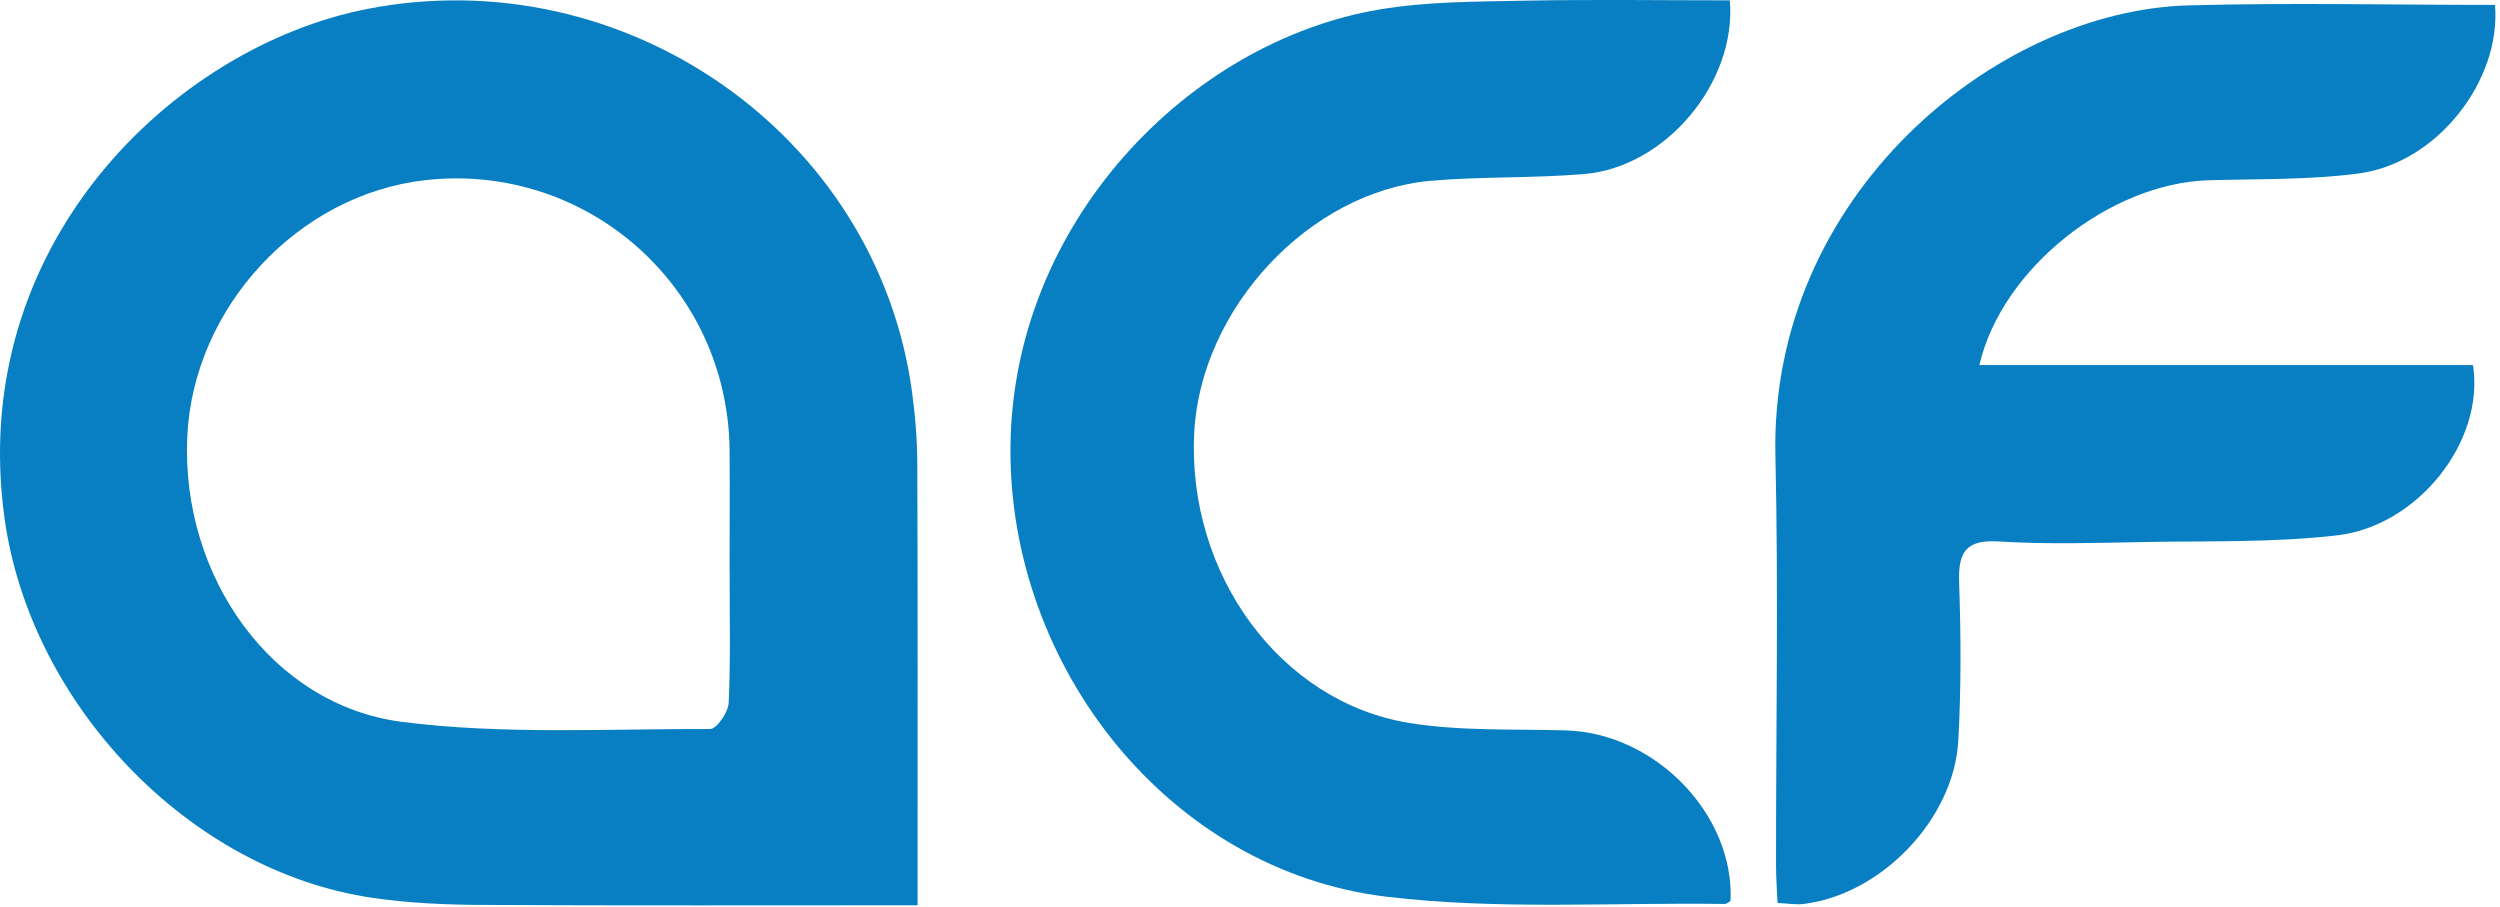 <svg width="361" height="131" viewBox="0 0 361 131" fill="none" xmlns="http://www.w3.org/2000/svg">
<g clip-path="url(#clip0_517_114)">
<path d="M360.28 0.71C361.19 11.62 351.93 23.53 340.65 25.04C333.48 26 326.16 25.82 318.9 26.03C304.73 26.45 289.07 38.71 285.82 52.72H357.1C358.82 63.73 349.15 75.97 337.44 77.31C328.22 78.37 318.84 78.1 309.52 78.27C302.56 78.4 295.58 78.62 288.64 78.19C283.81 77.89 282.75 79.77 282.9 84.14C283.16 91.72 283.2 99.34 282.78 106.92C282.16 118.32 271.6 129.22 260.36 130.54C259.3 130.66 258.19 130.46 256.68 130.39C256.6 128.56 256.46 126.87 256.46 125.17C256.44 105.39 256.82 85.6 256.37 65.83C255.51 28.4 288.01 1.57 315.96 0.78C330.62 0.37 345.3 0.71 360.28 0.71Z" fill="#077FC2"/>
<path d="M249.88 130.11C249.61 130.26 249.33 130.54 249.05 130.53C232.77 130.3 216.34 131.41 200.26 129.49C168.88 125.75 145.69 96.37 145.91 64.63C146.14 32.24 171.63 5.99 199.24 1.36C206.05 0.22 213.09 0.24 220.03 0.1C229.96 -0.1 239.9 0.05 249.79 0.05C250.78 11.89 240.54 24.11 228.84 25.12C221.45 25.76 213.97 25.46 206.58 26.11C189.04 27.65 173.32 44.6 172.44 62.56C171.44 82.87 184.83 101.36 203.46 104.39C210.89 105.6 218.58 105.25 226.15 105.47C239.06 105.86 250.47 117.65 249.89 130.11H249.88Z" fill="#077FC2"/>
<path d="M132.49 130.72C110.93 130.72 90.19 130.78 69.45 130.67C64.25 130.64 59 130.41 53.86 129.66C27.22 125.8 4.42 101.62 0.67 74.95C-4.89 35.4 25.11 6.74 53.05 1.29C90.06 -5.94 126.63 19.31 131.7 56.6C132.17 60.03 132.44 63.52 132.46 66.98C132.53 86.3 132.5 105.62 132.5 124.95C132.5 126.66 132.5 128.36 132.5 130.72H132.49ZM105.35 82.53C105.35 76.68 105.4 70.82 105.35 64.97C105.11 41.44 84.79 23.42 61.45 26.01C43.04 28.06 27.87 44.41 27.04 63.12C26.15 83.21 39.22 101.84 58.07 104.24C72.71 106.11 87.71 105.22 102.55 105.27C103.48 105.27 105.16 102.85 105.22 101.5C105.51 95.19 105.35 88.85 105.36 82.52L105.35 82.53Z" fill="#077FC2"/>
</g>
<defs>
<clipPath id="clip0_517_114">
<rect width="360.34" height="130.74" fill="white"/>
</clipPath>
</defs>
</svg>
